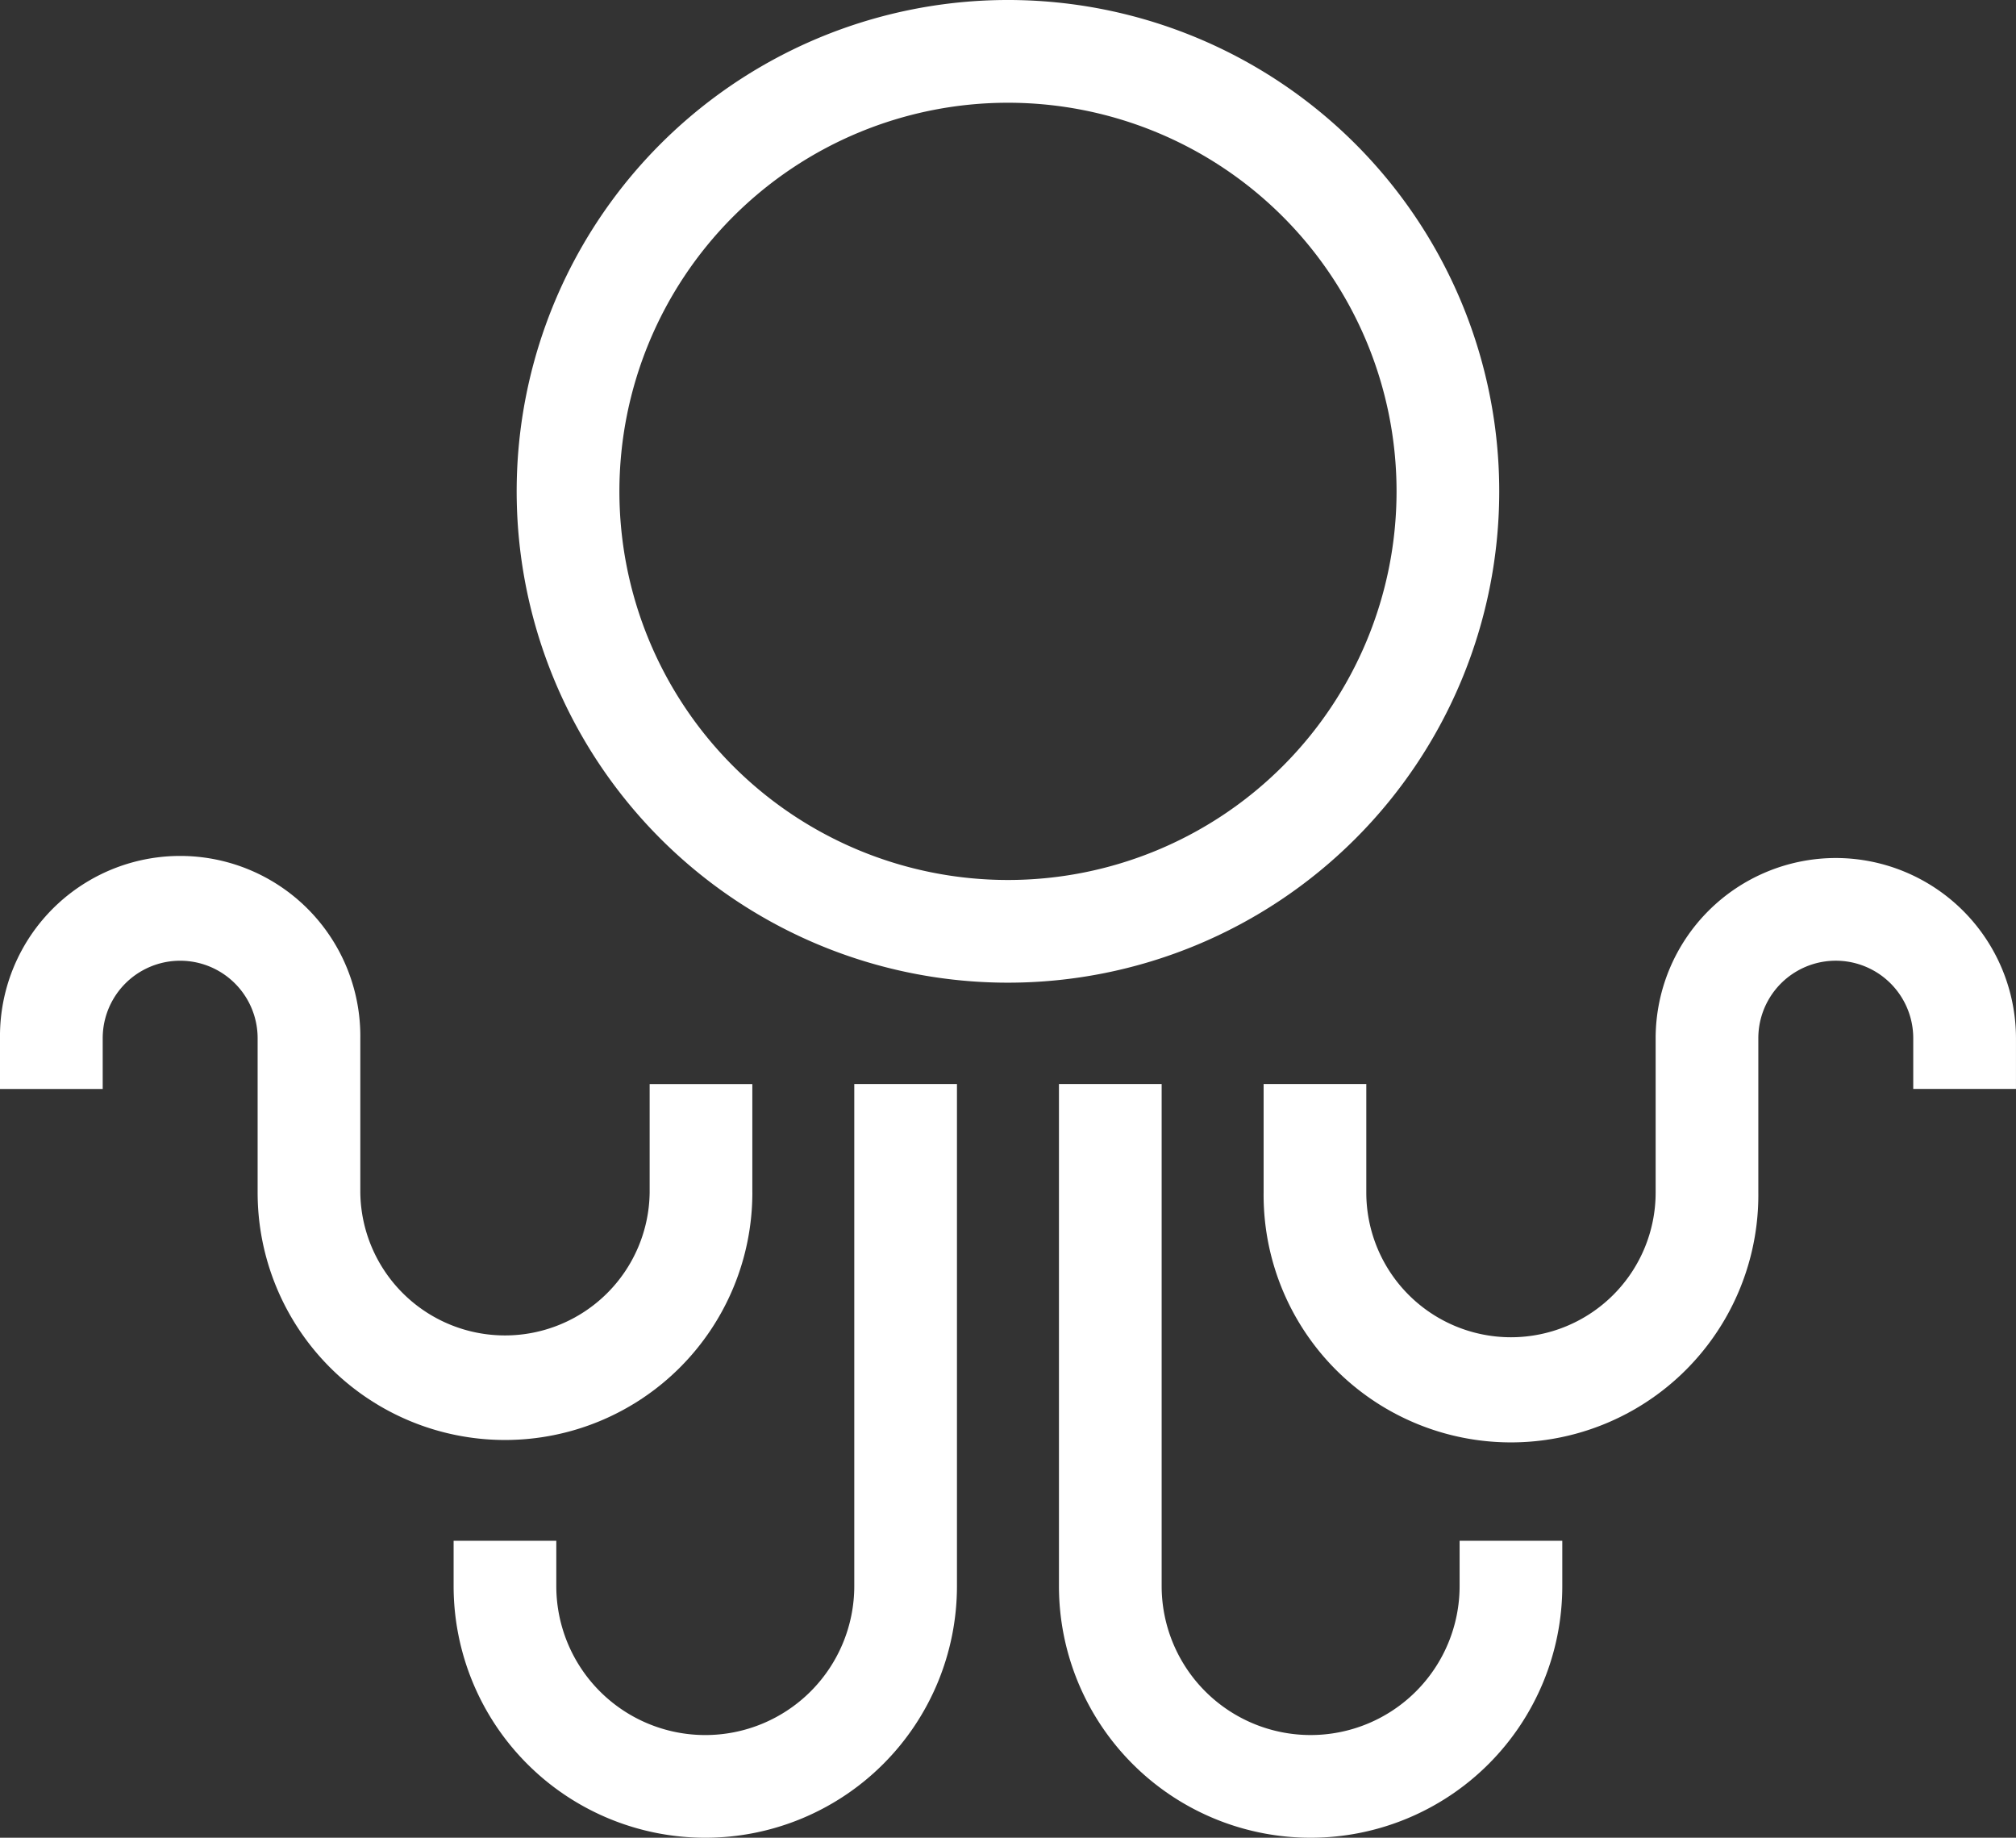 <svg xmlns="http://www.w3.org/2000/svg" width="84.246" height="76.788" viewBox="0 0 84.246 76.788">
  <rect x="0" y="0" width="84.246" height="76.788" fill="#333333" stroke="none"/>
  <g id="Group_2120" data-name="Group 2120" transform="translate(-5790.377 -2096)">
    <g id="Group_2631" data-name="Group 2631" transform="translate(5790.376 2096.001)">
      <g id="Group_1272" data-name="Group 1272">
        <g id="Group_1167" data-name="Group 1167">
          <path id="Path_4434" data-name="Path 4434" d="M552.876,493.414a20.53,20.53,0,1,0-20.529,20.529,20.53,20.53,0,0,0,20.529-20.529Zm-20.529,16.238a16.238,16.238,0,1,1,16.238-16.238,16.238,16.238,0,0,1-16.238,16.238Z" transform="translate(-490.224 -472.884)" fill="#fff"/>
          <g id="Group_1166" data-name="Group 1166" transform="translate(0 35.85)">
            <path id="Path_4435" data-name="Path 4435" d="M471.766,605.558v-4.534h-4.291v4.534a6.046,6.046,0,0,1-12.091,0v-6.451a7.529,7.529,0,1,0-15.057,0v2.121h4.292v-2.121a3.237,3.237,0,1,1,6.474,0v6.451a10.337,10.337,0,0,0,20.674,0Z" transform="translate(-440.326 -591.578)" fill="#fff"/>
            <path id="Path_4436" data-name="Path 4436" d="M519.833,643.825a6.226,6.226,0,1,1-12.452,0v-1.892H503.09v1.892a10.517,10.517,0,1,0,21.034,0V622.85h-4.291Z" transform="translate(-484.133 -613.405)" fill="#fff"/>
            <path id="Path_4437" data-name="Path 4437" d="M639.071,591.578a7.537,7.537,0,0,0-7.529,7.528v6.451a6.045,6.045,0,1,1-12.091,0v-4.534H615.16v4.534a10.337,10.337,0,1,0,20.673,0v-6.451a3.237,3.237,0,0,1,6.474,0v2.121H646.6v-2.121a7.537,7.537,0,0,0-7.529-7.528Z" transform="translate(-562.354 -591.578)" fill="#fff"/>
            <path id="Path_4438" data-name="Path 4438" d="M603.589,643.825a6.225,6.225,0,0,1-12.451,0V622.85h-4.292v20.975a10.517,10.517,0,1,0,21.034,0v-1.892h-4.291Z" transform="translate(-542.593 -613.405)" fill="#fff"/>
          </g>
        </g>
      </g>
    </g>
  </g>
</svg>
